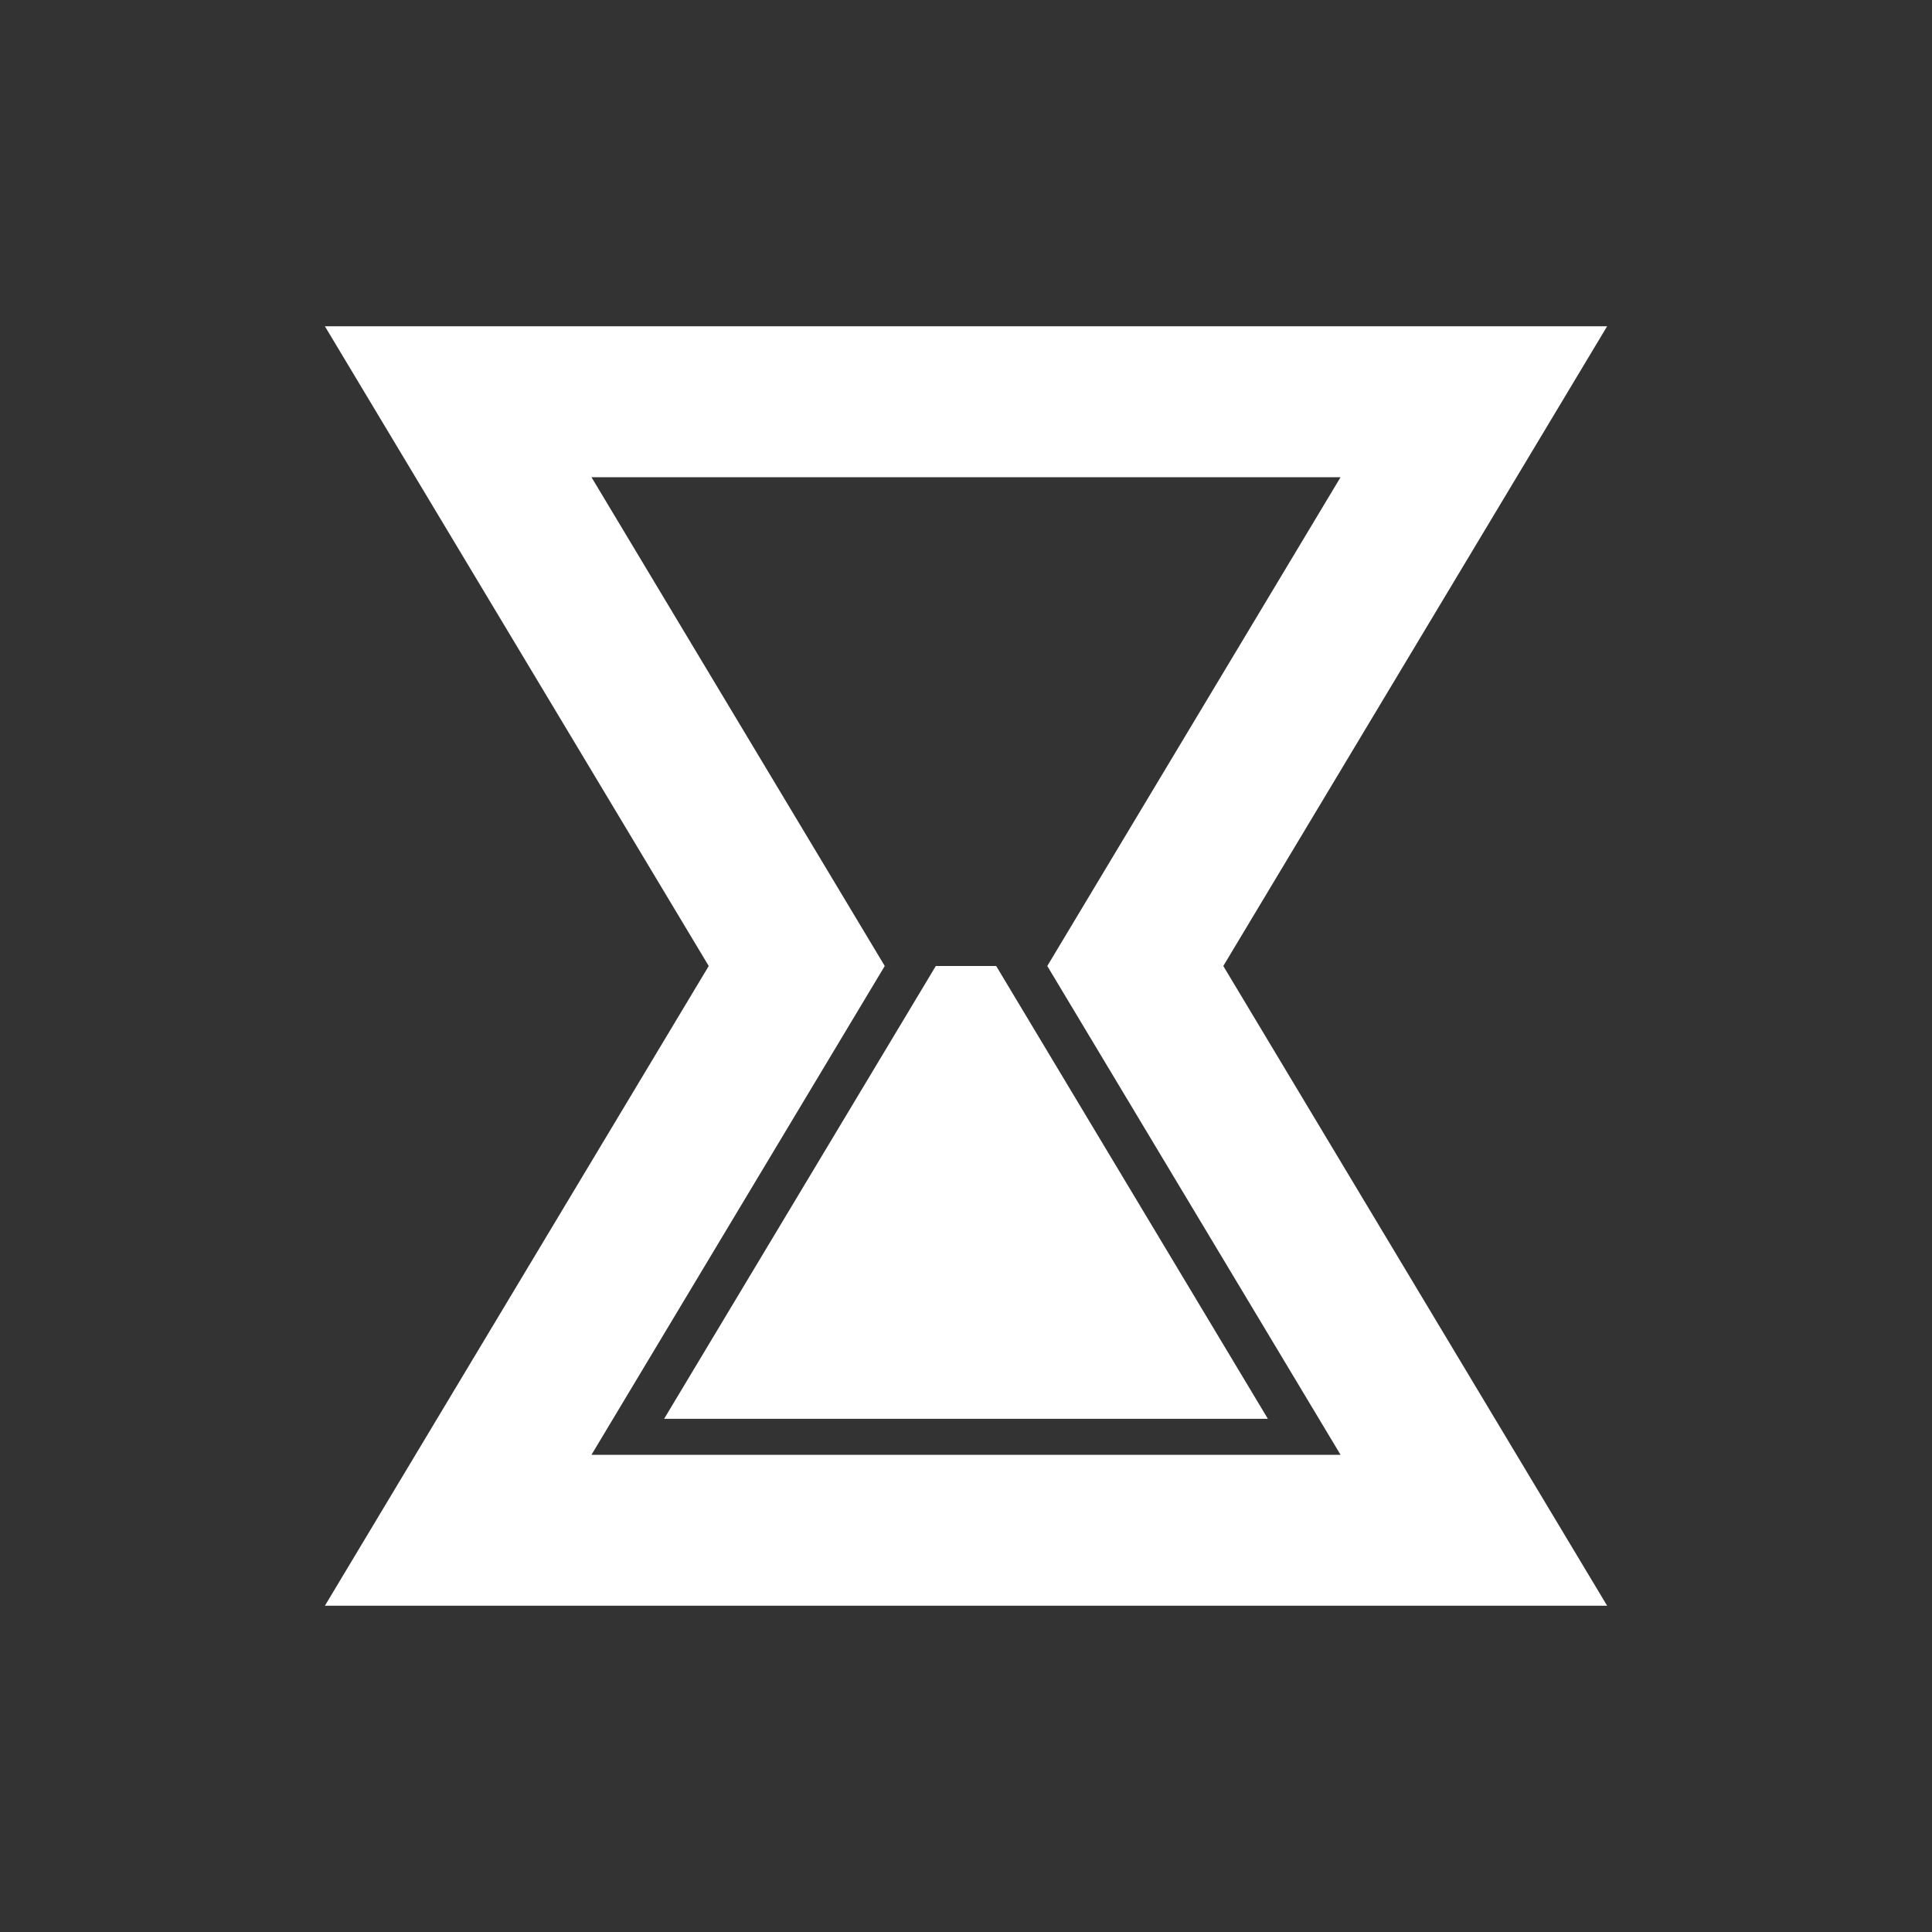 <?xml version="1.0" encoding="utf-8"?>
<svg width="64" height="64" viewBox="0 0 64 64" xmlns="http://www.w3.org/2000/svg">
	<rect x="0" y="0" width="64" height="64" fill="#333333" stroke="none"/>
	<g>
		<path fill="none" stroke="#fff" stroke-width="5" d="m 15.178,13.308 33.645,0 -11.215,18.692 11.215,18.692 -33.645,0 11.215,-18.692 z"/>
		<path fill="#fff" stroke="none" d="m 31,32 2,0 0,0 9,15 -20,0 9,-15 z"/>
	</g>
</svg>